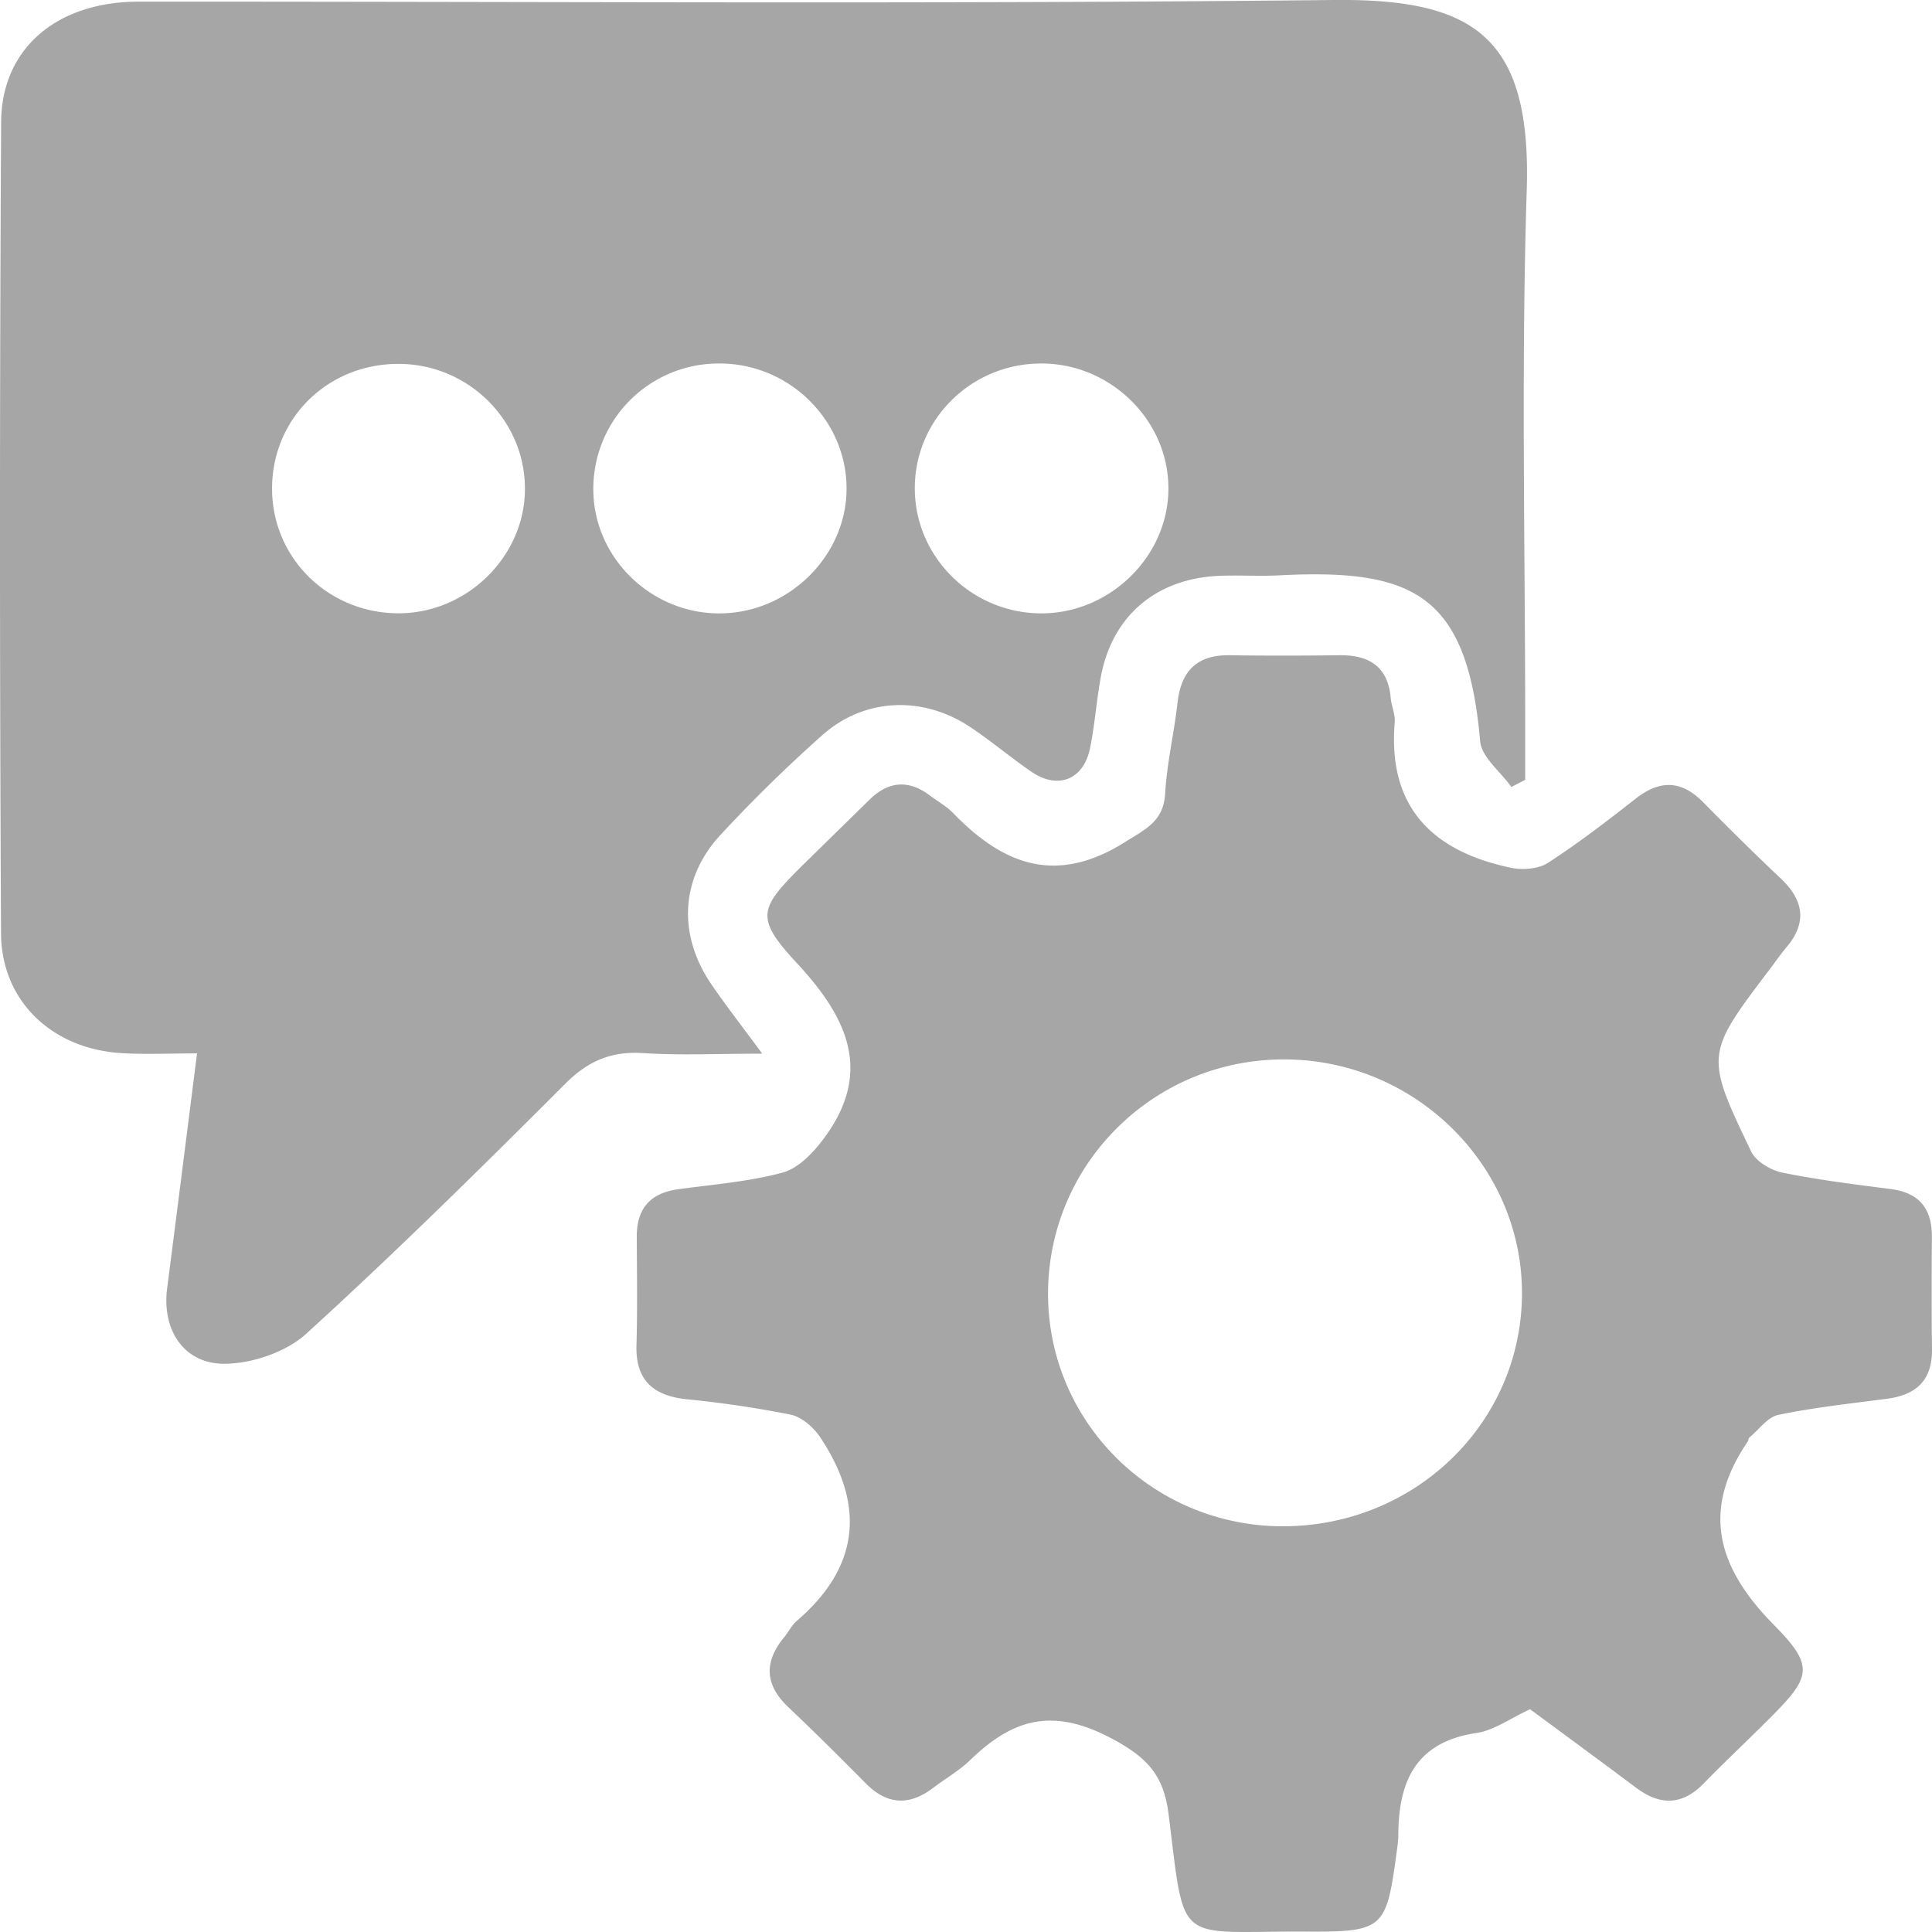 <svg width="34" height="34" viewBox="0 0 34 34" fill="none" xmlns="http://www.w3.org/2000/svg">
    <path d="M3.466 18.538c-.487 0-.905.02-1.318-.004-1.224-.07-2.124-.91-2.13-2.111C-.006 11.666-.007 6.908.02 2.15.027.846 1.006.03 2.44.029 9.45.026 16.459.075 23.466 0c2.47-.027 3.487.641 3.402 3.346-.101 3.193-.025 6.391-.027 9.588v.79l-.243.125c-.19-.268-.527-.524-.55-.807-.227-2.591-1.181-3.037-3.535-2.917-.346.018-.694-.005-1.04.008-1.128.042-1.909.709-2.104 1.799-.073.408-.103.823-.185 1.23-.112.558-.564.74-1.032.42-.365-.25-.704-.538-1.073-.784-.834-.559-1.864-.52-2.605.137a25.994 25.994 0 0 0-1.791 1.754c-.71.764-.758 1.756-.169 2.626.245.36.515.705.9 1.228-.8 0-1.448.032-2.091-.01-.563-.037-.97.135-1.372.536-1.493 1.494-3 2.98-4.563 4.404-.354.322-.953.525-1.44.527-.724 0-1.099-.607-1.007-1.324.174-1.35.344-2.7.527-4.139h-.001zm11.432-9.975c-.02-1.198-1.03-2.172-2.246-2.166a2.206 2.206 0 0 0-2.21 2.263c.03 1.197 1.06 2.165 2.271 2.134 1.207-.03 2.204-1.047 2.185-2.23zm3.42-2.166c-1.223.003-2.213.978-2.219 2.185-.006 1.202.98 2.195 2.197 2.212 1.233.018 2.282-1.012 2.266-2.226-.015-1.191-1.032-2.176-2.243-2.171zM4.788 8.615c.009 1.211.99 2.174 2.22 2.178 1.205.004 2.226-.996 2.23-2.183.005-1.232-1.025-2.23-2.273-2.206-1.236.025-2.186.99-2.177 2.212v-.001z" fill="#A6A6A6"/>
    <path d="M26.927 30.08c-.354.163-.634.371-.939.417-1.076.158-1.374.854-1.38 1.79 0 .121-.021.243-.037.364-.175 1.292-.236 1.35-1.587 1.342-2.315-.011-2.124.288-2.418-2.06-.086-.69-.37-1.007-1.03-1.353-1.038-.542-1.732-.312-2.462.394-.192.186-.433.324-.65.488-.418.318-.808.306-1.186-.076-.449-.454-.904-.906-1.367-1.345-.415-.394-.427-.796-.071-1.228.077-.095.132-.212.224-.29 1.117-.958 1.198-2.048.409-3.231-.117-.175-.324-.356-.52-.397a18.83 18.83 0 0 0-1.836-.271c-.59-.065-.894-.342-.876-.951.018-.634.008-1.269.005-1.905-.003-.493.231-.773.734-.84.614-.084 1.237-.132 1.831-.292.27-.072.526-.335.706-.573.885-1.164.464-2.122-.438-3.097-.762-.82-.69-.972.105-1.758l1.159-1.136c.332-.326.686-.355 1.062-.072.138.104.294.189.412.312.88.907 1.807 1.269 3.02.508.38-.239.68-.369.708-.861.032-.535.158-1.062.218-1.595.063-.551.336-.841.917-.833.643.01 1.287.008 1.932 0 .524-.006.854.201.902.749.012.145.083.292.071.432-.125 1.484.654 2.268 2.048 2.56.204.042.482.021.648-.087.537-.347 1.046-.74 1.55-1.134.424-.331.802-.318 1.18.065.448.454.902.905 1.368 1.344.409.387.466.783.092 1.22-.095.112-.179.235-.267.352-1.155 1.522-1.164 1.527-.345 3.235.084.173.344.328.547.369.63.129 1.27.207 1.907.289.512.066.728.354.725.843-.004.66-.007 1.319.002 1.978.007.54-.273.803-.794.87-.639.084-1.28.153-1.909.283-.191.04-.343.26-.512.401-.016.014-.013.047-.027.068-.83 1.219-.534 2.225.469 3.237.72.728.634.917-.091 1.642-.382.383-.778.753-1.155 1.14-.378.387-.766.39-1.187.075-.61-.457-1.225-.908-1.864-1.38l-.003-.002zm-4.362-3.22c2.315.005 4.186-1.788 4.219-4.046.033-2.273-1.86-4.165-4.177-4.17-2.288-.008-4.146 1.82-4.163 4.094-.016 2.27 1.828 4.115 4.122 4.122h-.001z" fill="#A6A6A6"/>
</svg>
